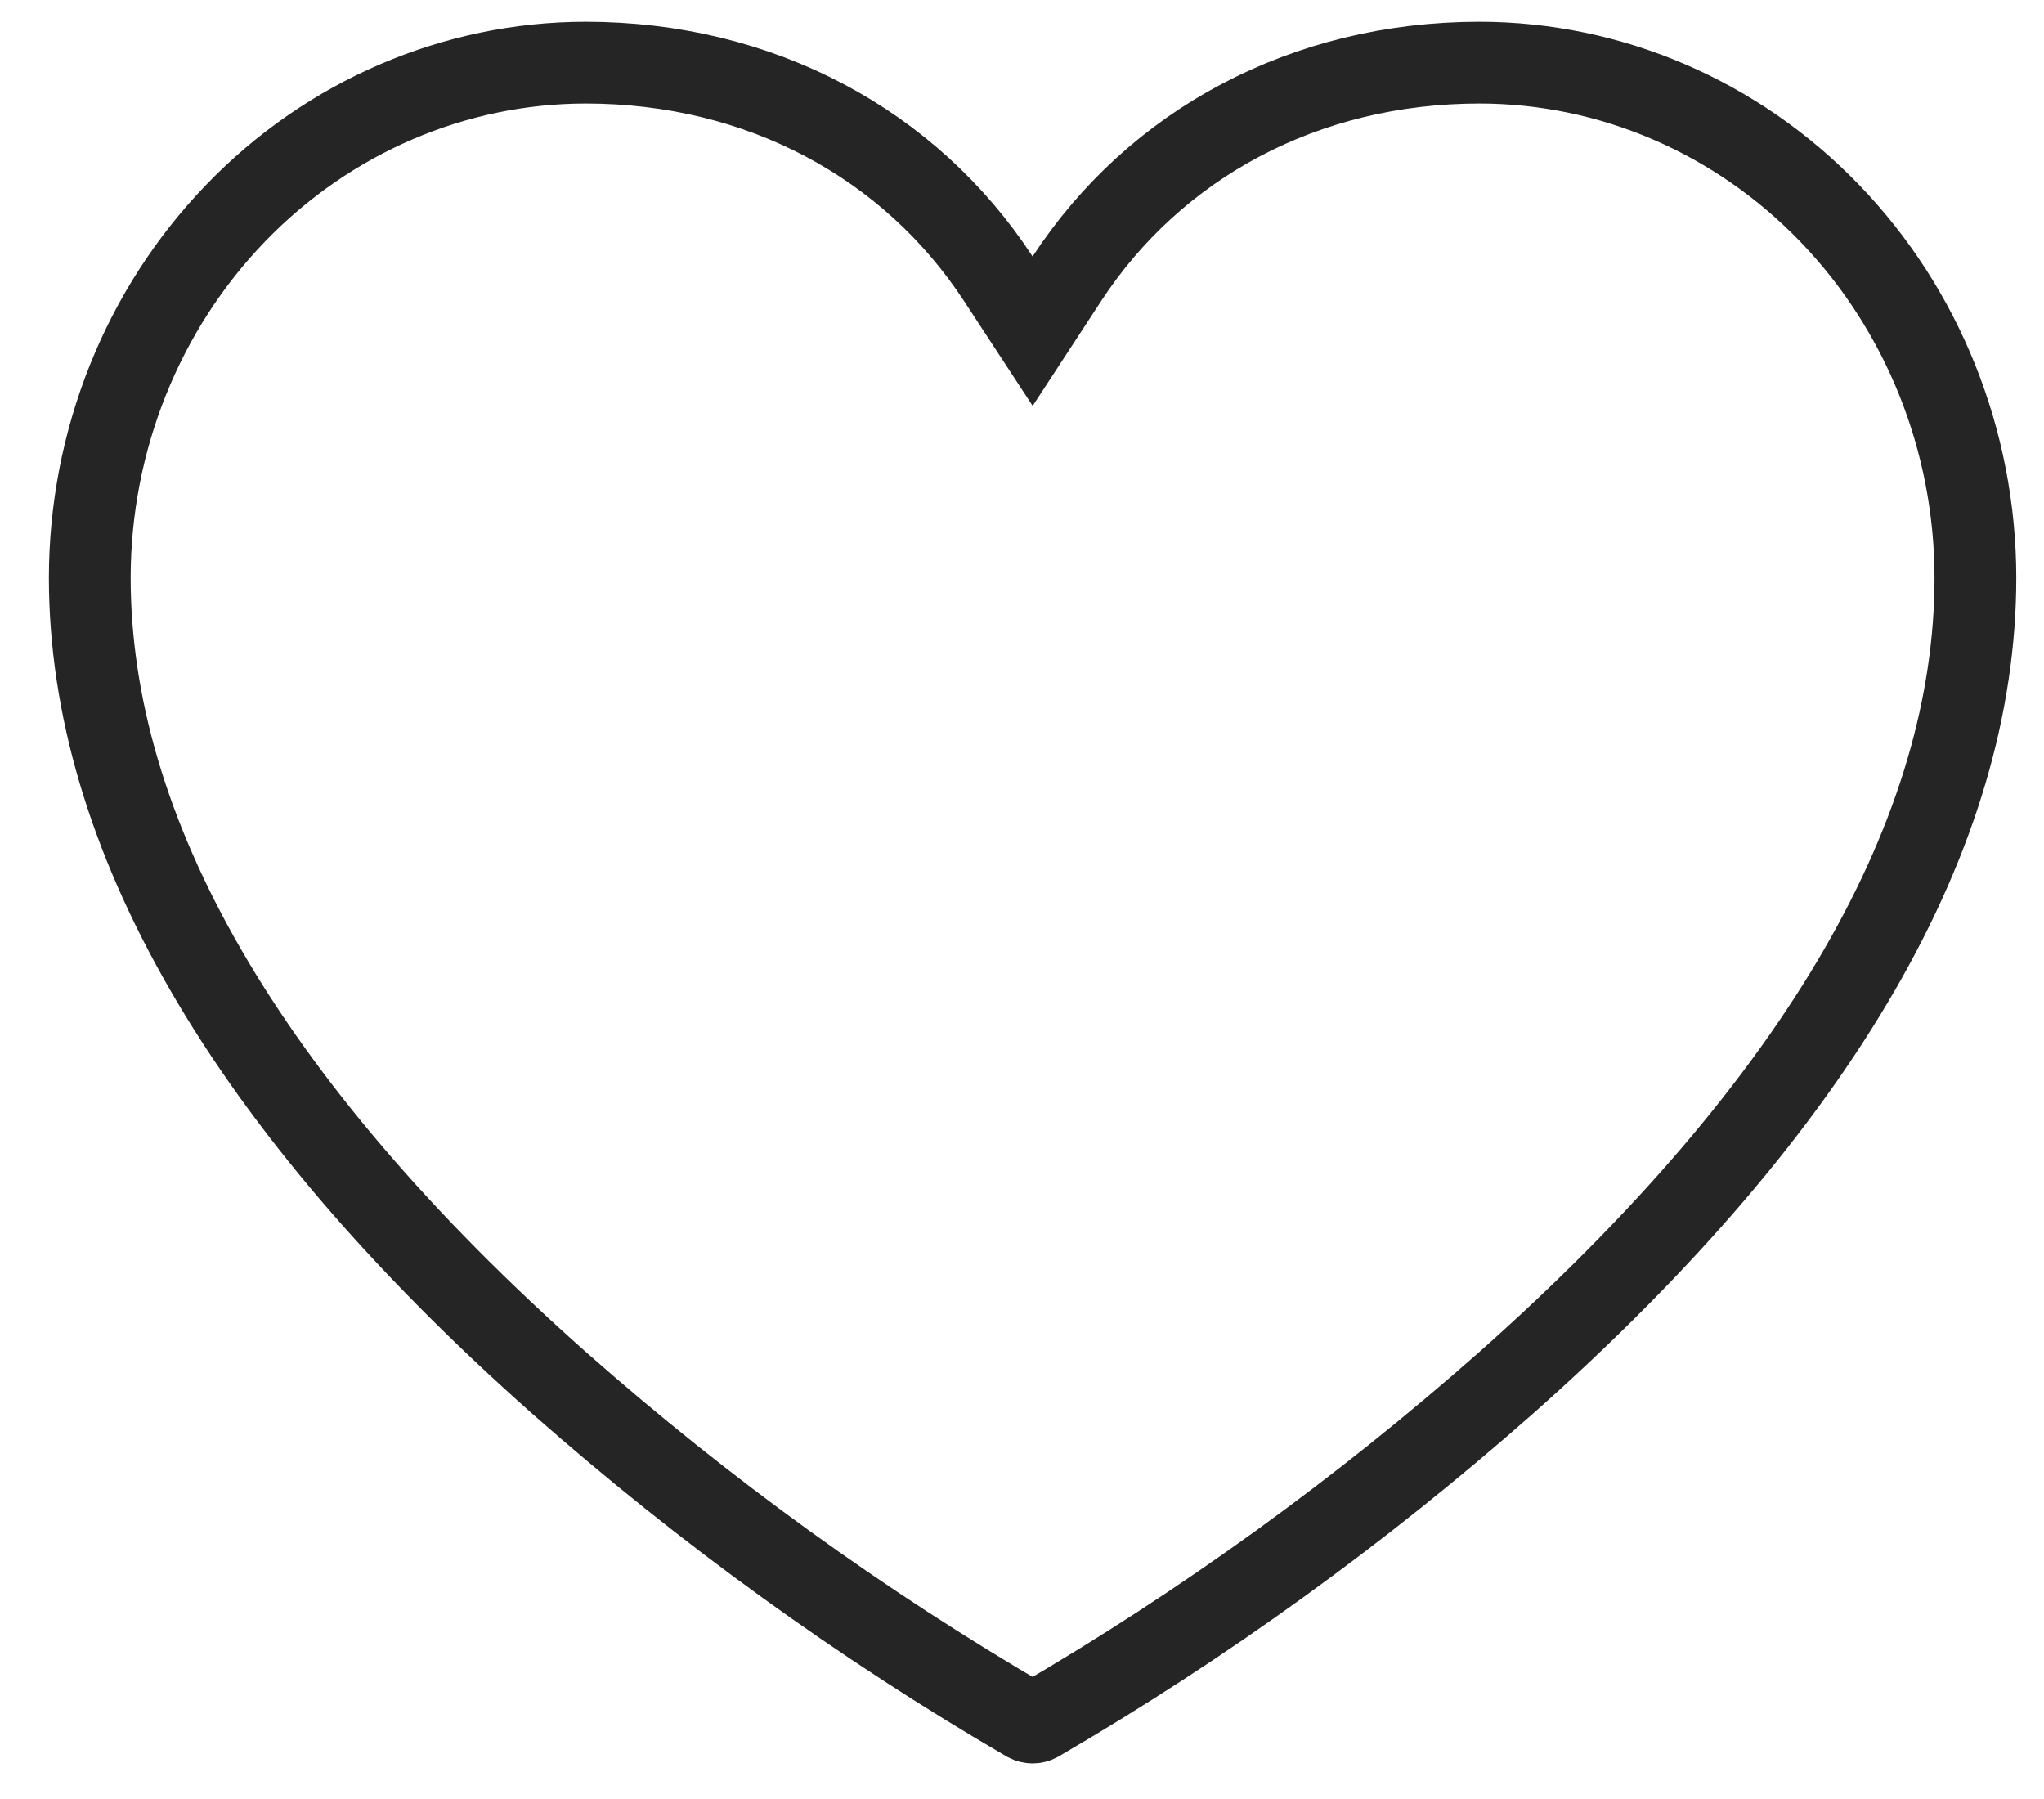 <svg width="25" height="22" viewBox="0 0 25 22" fill="none" xmlns="http://www.w3.org/2000/svg">
<path d="M12.211 3.41L12.63 4.05L13.048 3.41C14.126 1.76 15.962 0.766 18.098 0.766C19.7 0.768 21.239 1.427 22.377 2.606C23.515 3.785 24.159 5.388 24.161 7.063C24.161 10.162 22.293 13.479 18.412 16.919C16.639 18.483 14.724 19.867 12.694 21.049C12.673 21.06 12.651 21.065 12.63 21.065C12.608 21.065 12.586 21.06 12.565 21.049C10.535 19.867 8.62 18.483 6.847 16.919C2.966 13.479 1.099 10.162 1.098 7.063C1.1 5.388 1.744 3.785 2.882 2.606C4.02 1.427 5.56 0.768 7.161 0.766C9.297 0.766 11.133 1.76 12.211 3.41Z" stroke="#252525"/>
</svg>
